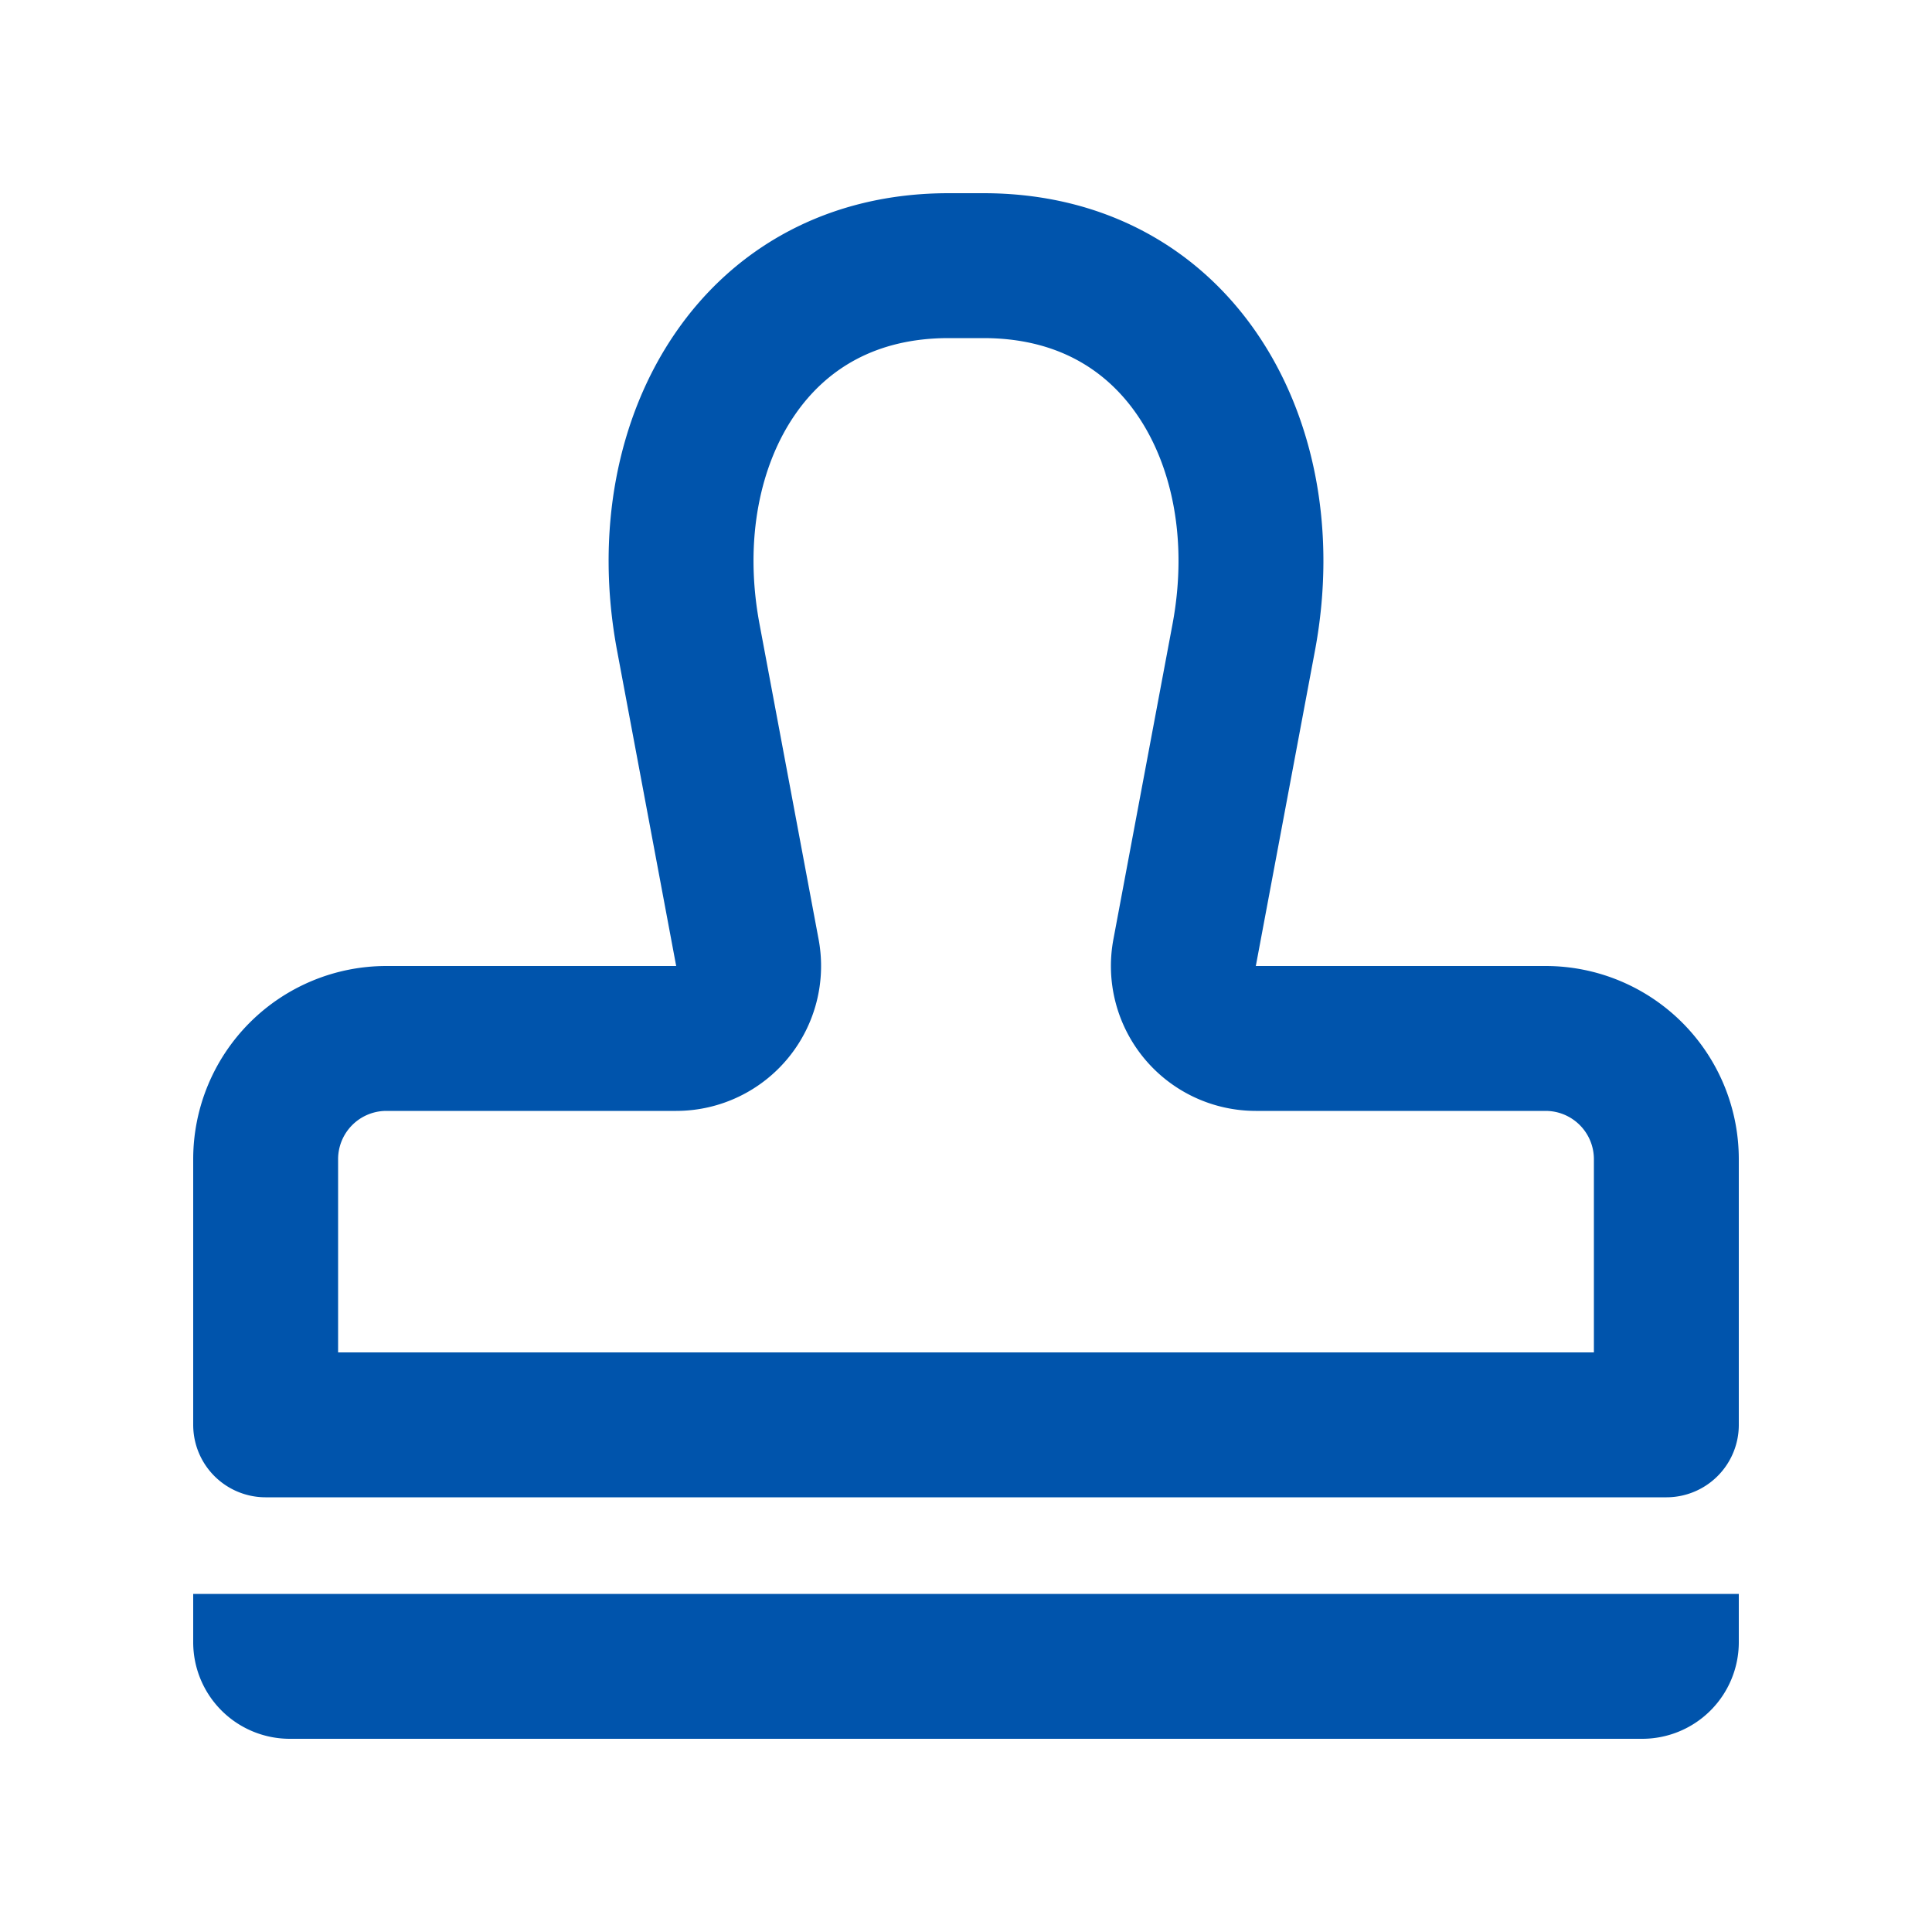 <svg xmlns="http://www.w3.org/2000/svg" width="40" height="40" fill="none"><path fill="#0054AC" d="M4 33h32v1a2 2 0 0 1-2 2H6a2 2 0 0 1-2-2v-1z"/><path stroke="#0054AC" stroke-linejoin="round" stroke-width="3" d="M14 21.5a1.5 1.5 0 0 0 1.474-1.776l-1.223-6.526c-.398-2.122.018-4.075.969-5.457.928-1.352 2.416-2.241 4.42-2.241h.72c2.004 0 3.492.889 4.42 2.24.951 1.383 1.367 3.336.97 5.458l-1.224 6.526A1.5 1.5 0 0 0 26 21.5h6a2.5 2.5 0 0 1 2.5 2.5v5.5h-29V24A2.5 2.5 0 0 1 8 21.5h6z"/></svg>
